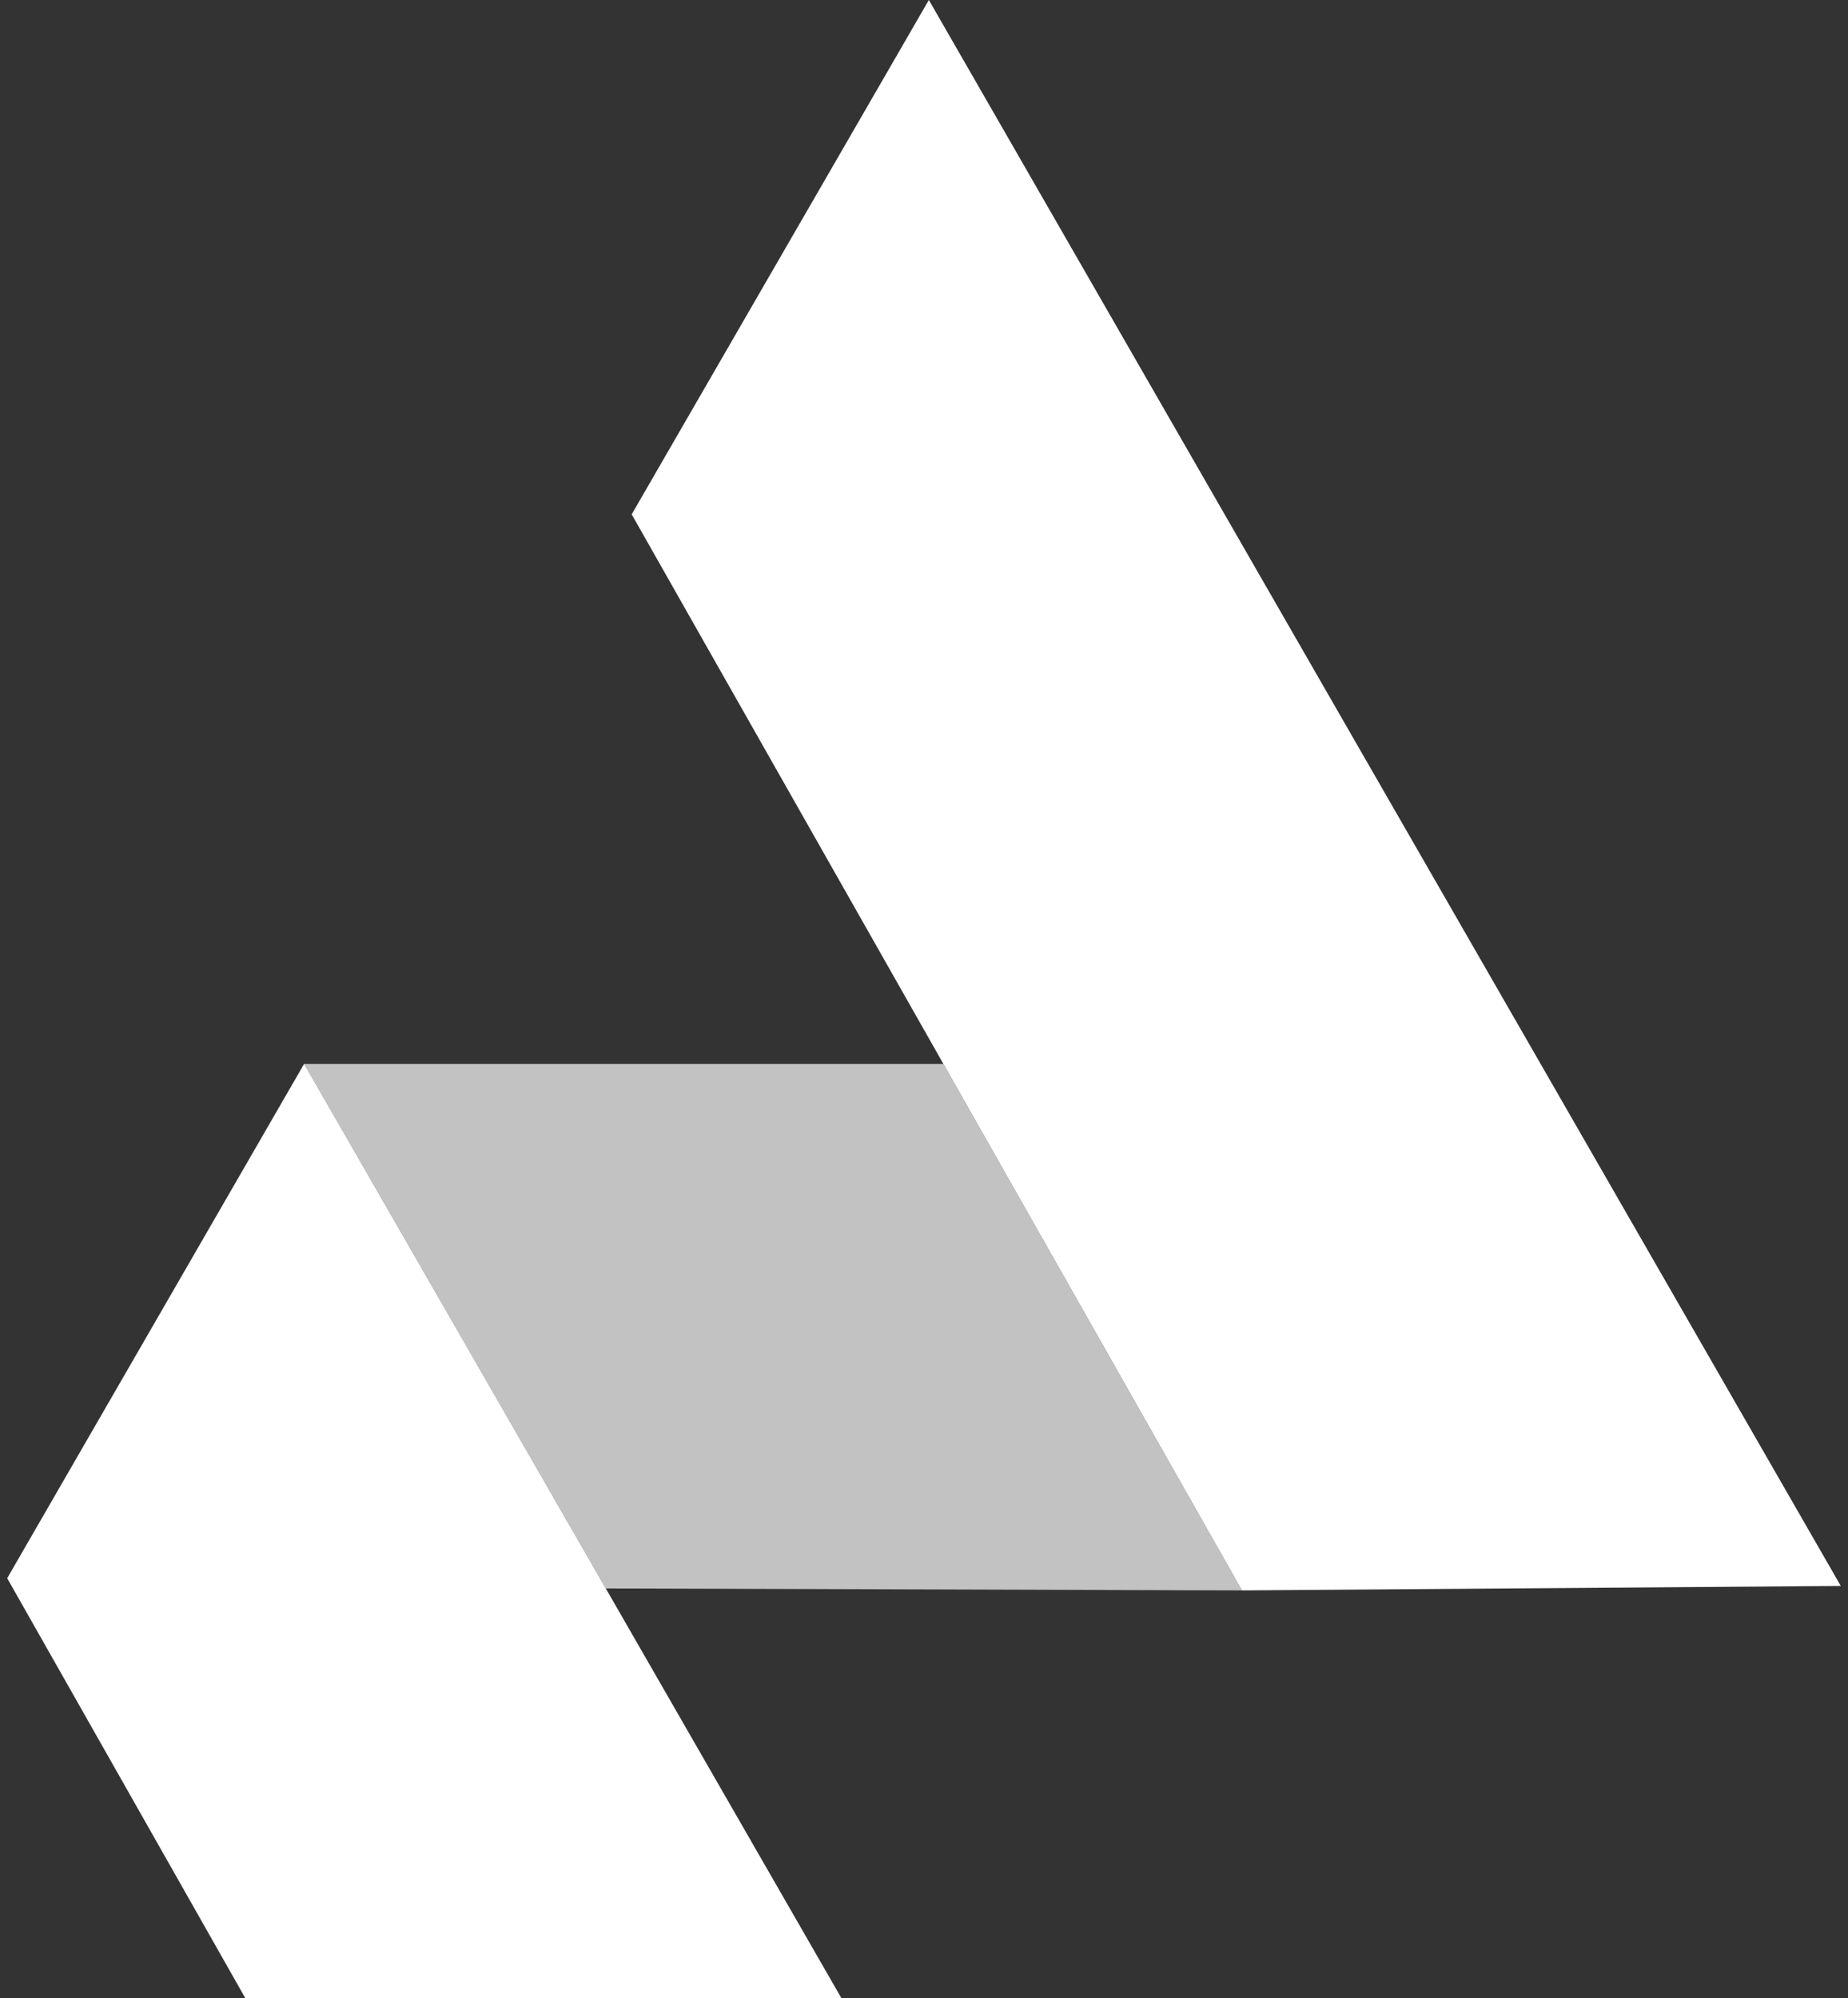 <svg width="123" height="133" viewBox="0 0 123 133" fill="none" xmlns="http://www.w3.org/2000/svg">
<rect x="0" y="0" width="123" height="133" fill="#333333" stroke="none"/>
<path opacity="0.7" d="M40.32 105.727L20.242 70.811H62.785L82.664 105.859L40.32 105.727Z" fill="white"/>
<path d="M122.52 105.561L82.664 105.859L42.044 34.236L61.823 0L122.52 105.561Z" fill="white"/>
<path d="M56.004 133H16.329L0.479 105.047L20.242 70.811L56.004 133Z" fill="white"/>
</svg>
